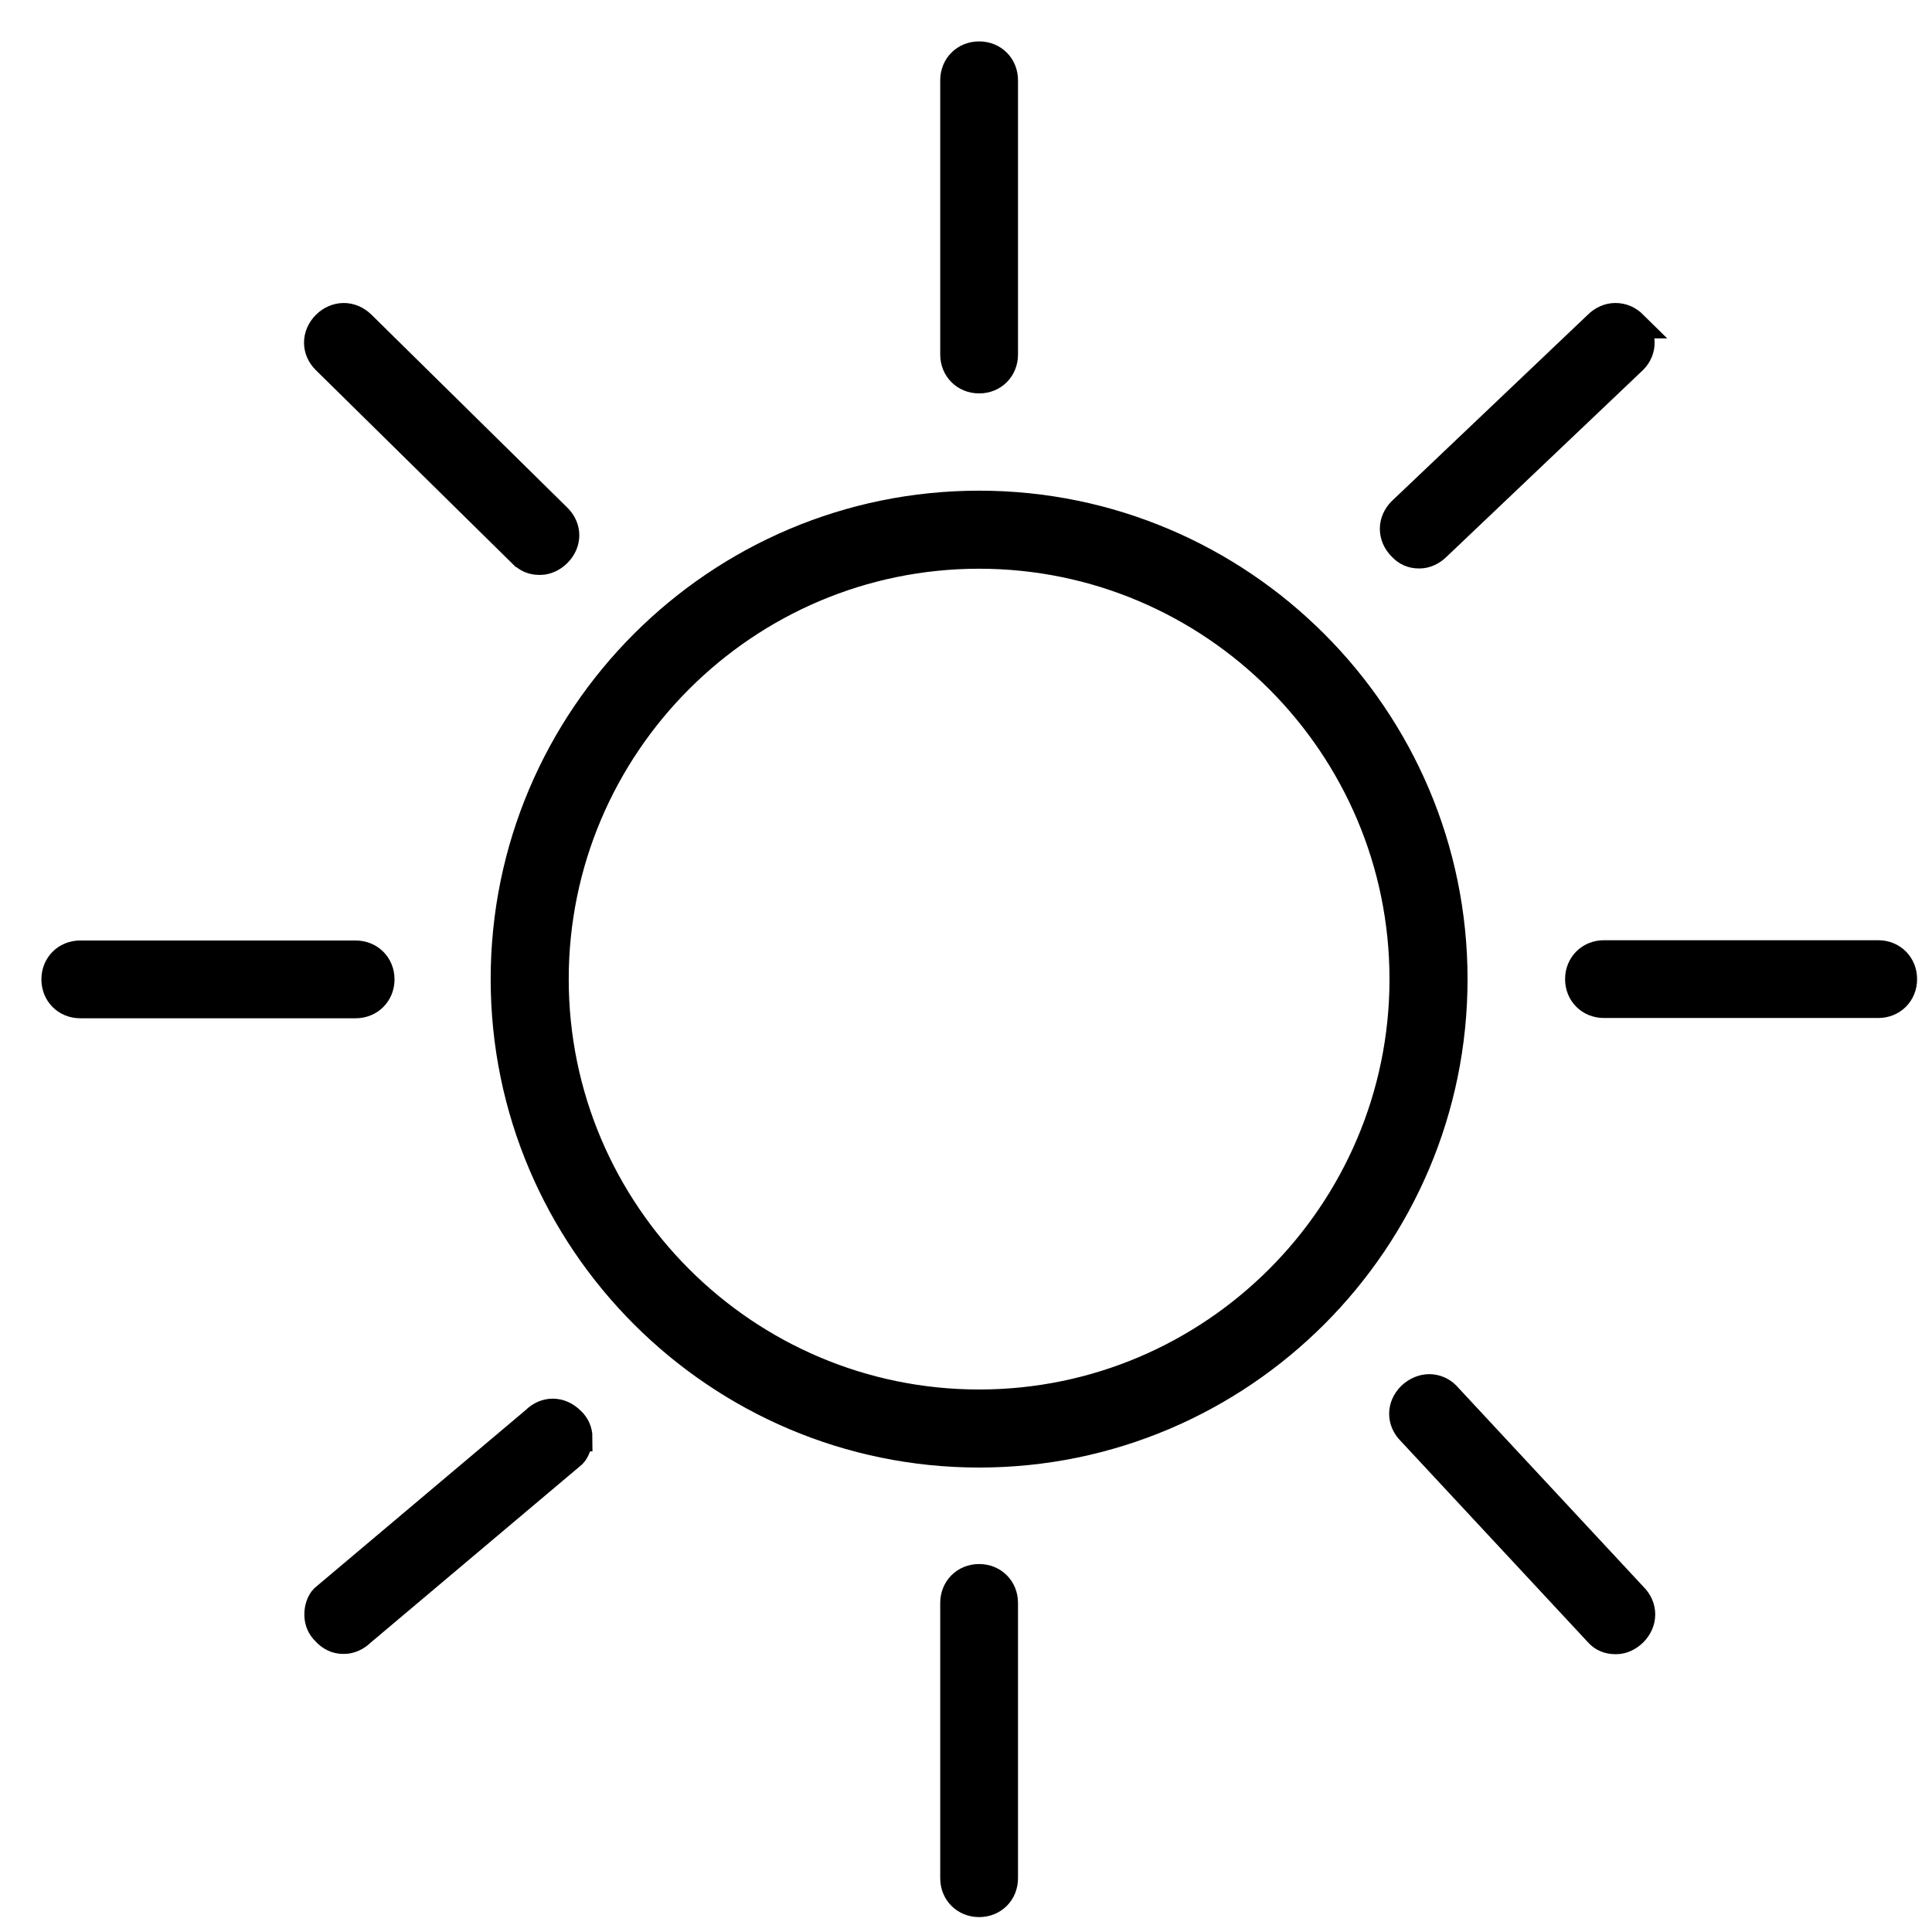 <svg width="35" height="35" viewBox="0 0 35 35" fill="none" xmlns="http://www.w3.org/2000/svg">
<path d="M17.738 9.139C12.994 9.139 9.139 12.999 9.139 17.738C9.139 22.477 12.999 26.336 17.738 26.336C22.477 26.336 26.336 22.477 26.336 17.738C26.336 12.999 22.477 9.139 17.738 9.139ZM17.738 25.422C13.502 25.422 10.053 21.973 10.053 17.738C10.053 13.502 13.502 10.053 17.738 10.053C21.973 10.053 25.422 13.502 25.422 17.738C25.422 21.973 21.973 25.422 17.738 25.422Z" fill="black" stroke="black" stroke-width="0.5" stroke-miterlimit="10"/>
<path d="M29.595 5.88C29.502 5.788 29.39 5.739 29.267 5.739C29.145 5.739 29.033 5.788 28.94 5.88L25.378 9.266C25.3 9.349 25.247 9.461 25.247 9.579C25.247 9.696 25.295 9.813 25.388 9.906C25.476 10.004 25.584 10.048 25.701 10.048H25.721C25.828 10.048 25.945 9.994 26.033 9.906L29.595 6.52C29.77 6.34 29.77 6.071 29.585 5.88H29.595Z" fill="black" stroke="black" stroke-width="0.5" stroke-miterlimit="10"/>
<path d="M34.026 17.283H29.057C28.798 17.283 28.603 17.479 28.603 17.738C28.603 17.997 28.798 18.192 29.057 18.192H34.026C34.285 18.192 34.48 17.997 34.48 17.738C34.48 17.479 34.285 17.283 34.026 17.283Z" fill="black" stroke="black" stroke-width="0.5" stroke-miterlimit="10"/>
<path d="M28.959 29.59C29.032 29.673 29.14 29.717 29.262 29.717H29.282C29.389 29.717 29.506 29.663 29.594 29.575C29.682 29.487 29.736 29.37 29.736 29.248C29.736 29.126 29.687 29.013 29.594 28.921L26.199 25.271C26.116 25.188 26.003 25.144 25.891 25.144C25.779 25.144 25.657 25.193 25.559 25.286C25.368 25.476 25.368 25.75 25.559 25.936L28.954 29.585L28.959 29.59Z" fill="black" stroke="black" stroke-width="0.5" stroke-miterlimit="10"/>
<path d="M17.738 34.48C17.997 34.48 18.192 34.285 18.192 34.026V29.038C18.192 28.779 17.997 28.584 17.738 28.584C17.479 28.584 17.283 28.779 17.283 29.038V34.026C17.283 34.285 17.479 34.48 17.738 34.48Z" fill="black" stroke="black" stroke-width="0.5" stroke-miterlimit="10"/>
<path d="M10.483 26.043C10.483 25.925 10.434 25.818 10.351 25.74C10.248 25.637 10.131 25.588 10.014 25.588C9.897 25.588 9.784 25.637 9.691 25.73L5.866 28.954C5.807 29.013 5.759 29.135 5.764 29.257C5.764 29.375 5.812 29.482 5.895 29.56C5.993 29.668 6.101 29.712 6.218 29.712H6.237C6.345 29.712 6.462 29.658 6.55 29.57L10.375 26.346C10.434 26.287 10.483 26.165 10.478 26.043H10.483Z" fill="black" stroke="black" stroke-width="0.5" stroke-miterlimit="10"/>
<path d="M1.454 18.197H6.442C6.701 18.197 6.897 18.001 6.897 17.742C6.897 17.483 6.701 17.288 6.442 17.288H1.454C1.195 17.288 1 17.483 1 17.742C1 18.001 1.195 18.197 1.454 18.197Z" fill="black" stroke="black" stroke-width="0.5" stroke-miterlimit="10"/>
<path d="M9.452 10.023C9.545 10.126 9.652 10.165 9.77 10.165H9.789C9.897 10.165 10.014 10.111 10.102 10.023C10.292 9.833 10.292 9.559 10.102 9.374L6.555 5.88C6.462 5.788 6.345 5.739 6.228 5.739C6.11 5.739 5.993 5.788 5.9 5.88C5.71 6.071 5.71 6.345 5.9 6.53L9.447 10.023H9.452Z" fill="black" stroke="black" stroke-width="0.5" stroke-miterlimit="10"/>
<path d="M17.738 6.877C17.997 6.877 18.192 6.682 18.192 6.423V1.454C18.192 1.195 17.997 1 17.738 1C17.479 1 17.283 1.195 17.283 1.454V6.423C17.283 6.682 17.479 6.877 17.738 6.877Z" fill="black" stroke="black" stroke-width="0.5" stroke-miterlimit="10"/>
</svg>
